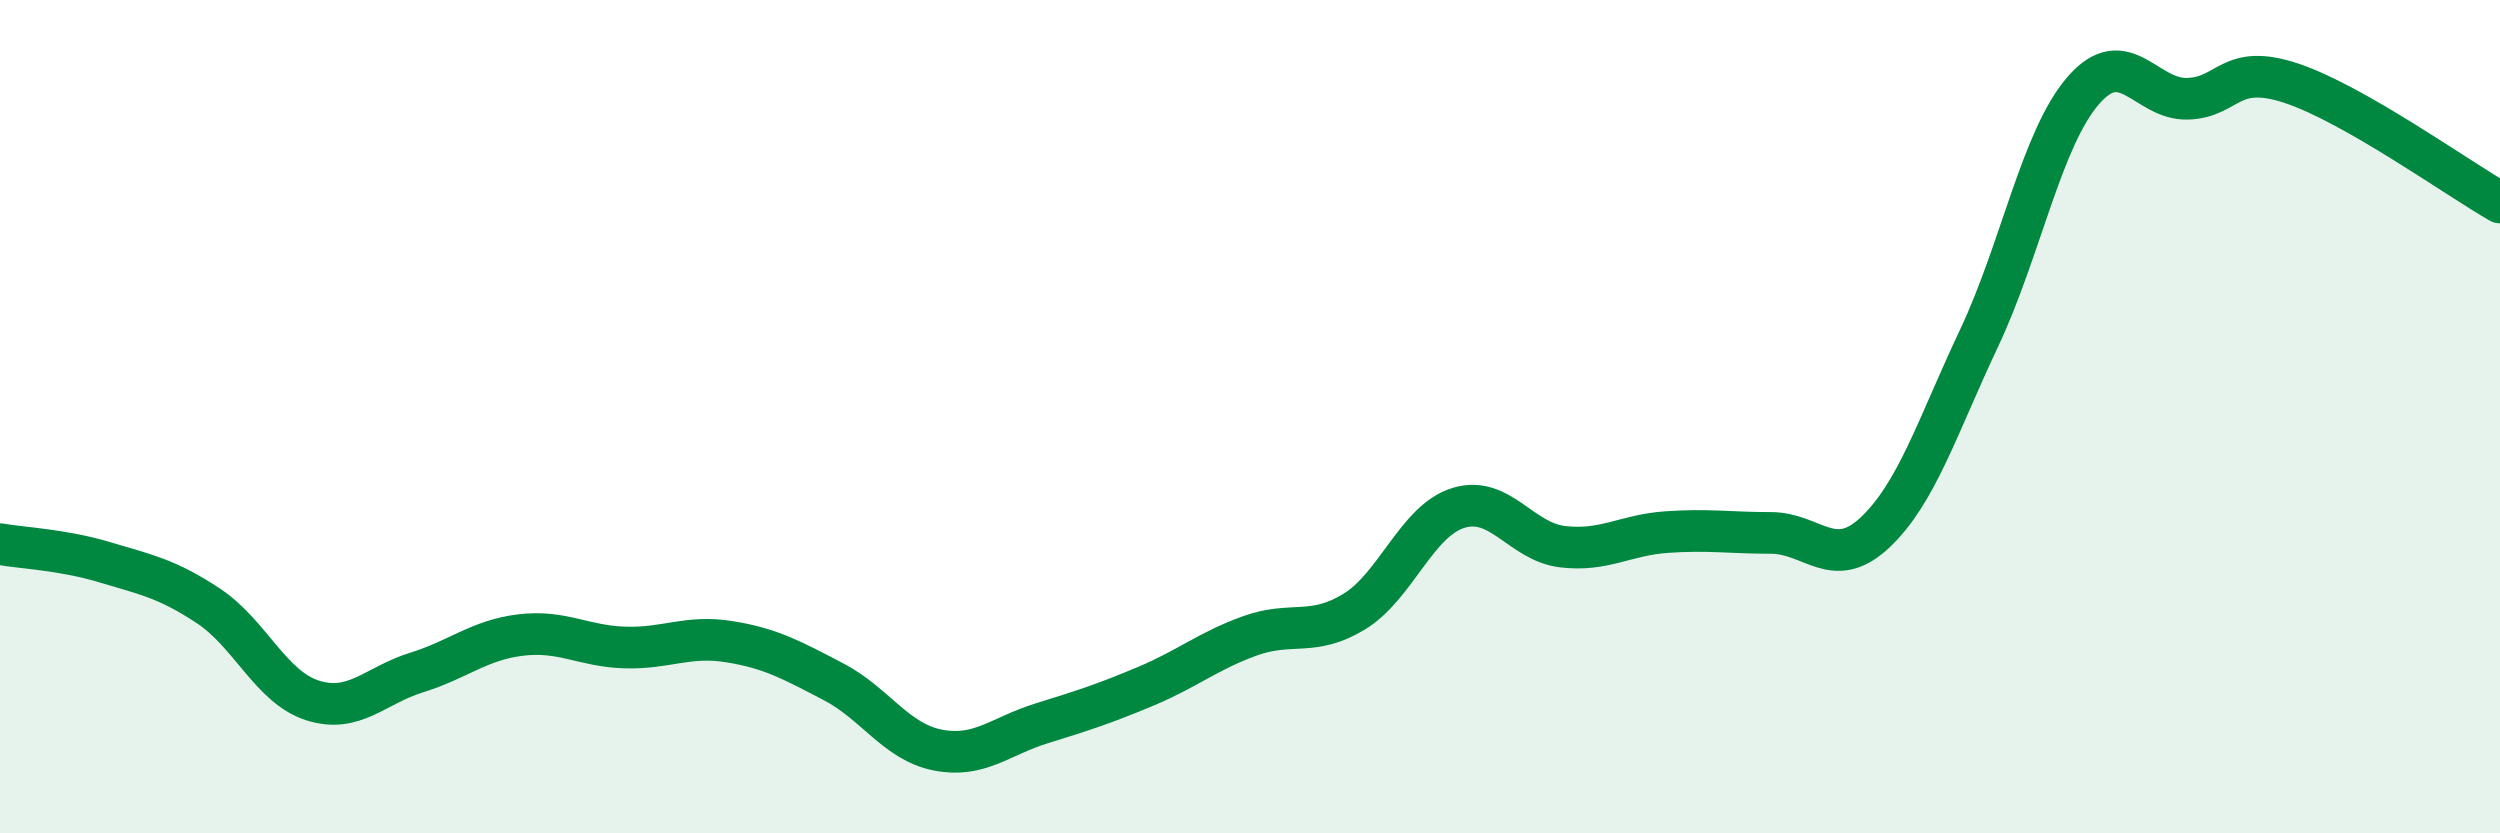 
    <svg width="60" height="20" viewBox="0 0 60 20" xmlns="http://www.w3.org/2000/svg">
      <path
        d="M 0,13.06 C 0.5,13.15 1.5,13.19 2.5,13.49 C 3.5,13.79 4,13.88 5,14.54 C 6,15.2 6.5,16.49 7.5,16.81 C 8.5,17.13 9,16.45 10,16.14 C 11,15.83 11.5,15.36 12.5,15.24 C 13.5,15.12 14,15.51 15,15.54 C 16,15.57 16.5,15.24 17.5,15.4 C 18.5,15.56 19,15.84 20,16.36 C 21,16.88 21.5,17.8 22.5,18 C 23.5,18.2 24,17.67 25,17.36 C 26,17.05 26.5,16.89 27.5,16.47 C 28.5,16.05 29,15.62 30,15.26 C 31,14.9 31.5,15.29 32.5,14.68 C 33.5,14.07 34,12.5 35,12.19 C 36,11.88 36.5,13 37.5,13.12 C 38.5,13.24 39,12.84 40,12.77 C 41,12.7 41.5,12.79 42.5,12.79 C 43.5,12.79 44,13.72 45,12.78 C 46,11.84 46.5,10.23 47.5,8.11 C 48.5,5.99 49,3.32 50,2.17 C 51,1.02 51.5,2.4 52.5,2.37 C 53.5,2.34 53.5,1.5 55,2 C 56.5,2.5 59,4.29 60,4.86L60 20L0 20Z"
        fill="#008740"
        opacity="0.1"
        stroke-linecap="round"
        stroke-linejoin="round"
      />
      <path
        d="M 0,13.06 C 0.5,13.15 1.5,13.19 2.5,13.49 C 3.5,13.79 4,13.88 5,14.54 C 6,15.2 6.5,16.49 7.5,16.81 C 8.5,17.13 9,16.45 10,16.14 C 11,15.83 11.5,15.36 12.5,15.24 C 13.5,15.12 14,15.51 15,15.54 C 16,15.57 16.5,15.24 17.5,15.4 C 18.5,15.56 19,15.84 20,16.36 C 21,16.88 21.5,17.8 22.5,18 C 23.5,18.2 24,17.67 25,17.36 C 26,17.05 26.5,16.89 27.5,16.47 C 28.5,16.05 29,15.62 30,15.26 C 31,14.9 31.5,15.29 32.5,14.68 C 33.5,14.07 34,12.5 35,12.19 C 36,11.88 36.5,13 37.5,13.12 C 38.5,13.24 39,12.84 40,12.77 C 41,12.7 41.5,12.79 42.5,12.79 C 43.5,12.79 44,13.72 45,12.78 C 46,11.84 46.5,10.23 47.5,8.11 C 48.5,5.99 49,3.32 50,2.17 C 51,1.02 51.5,2.4 52.5,2.37 C 53.5,2.34 53.5,1.5 55,2 C 56.5,2.5 59,4.29 60,4.86"
        stroke="#008740"
        stroke-width="1"
        fill="none"
        stroke-linecap="round"
        stroke-linejoin="round"
      />
    </svg>
  